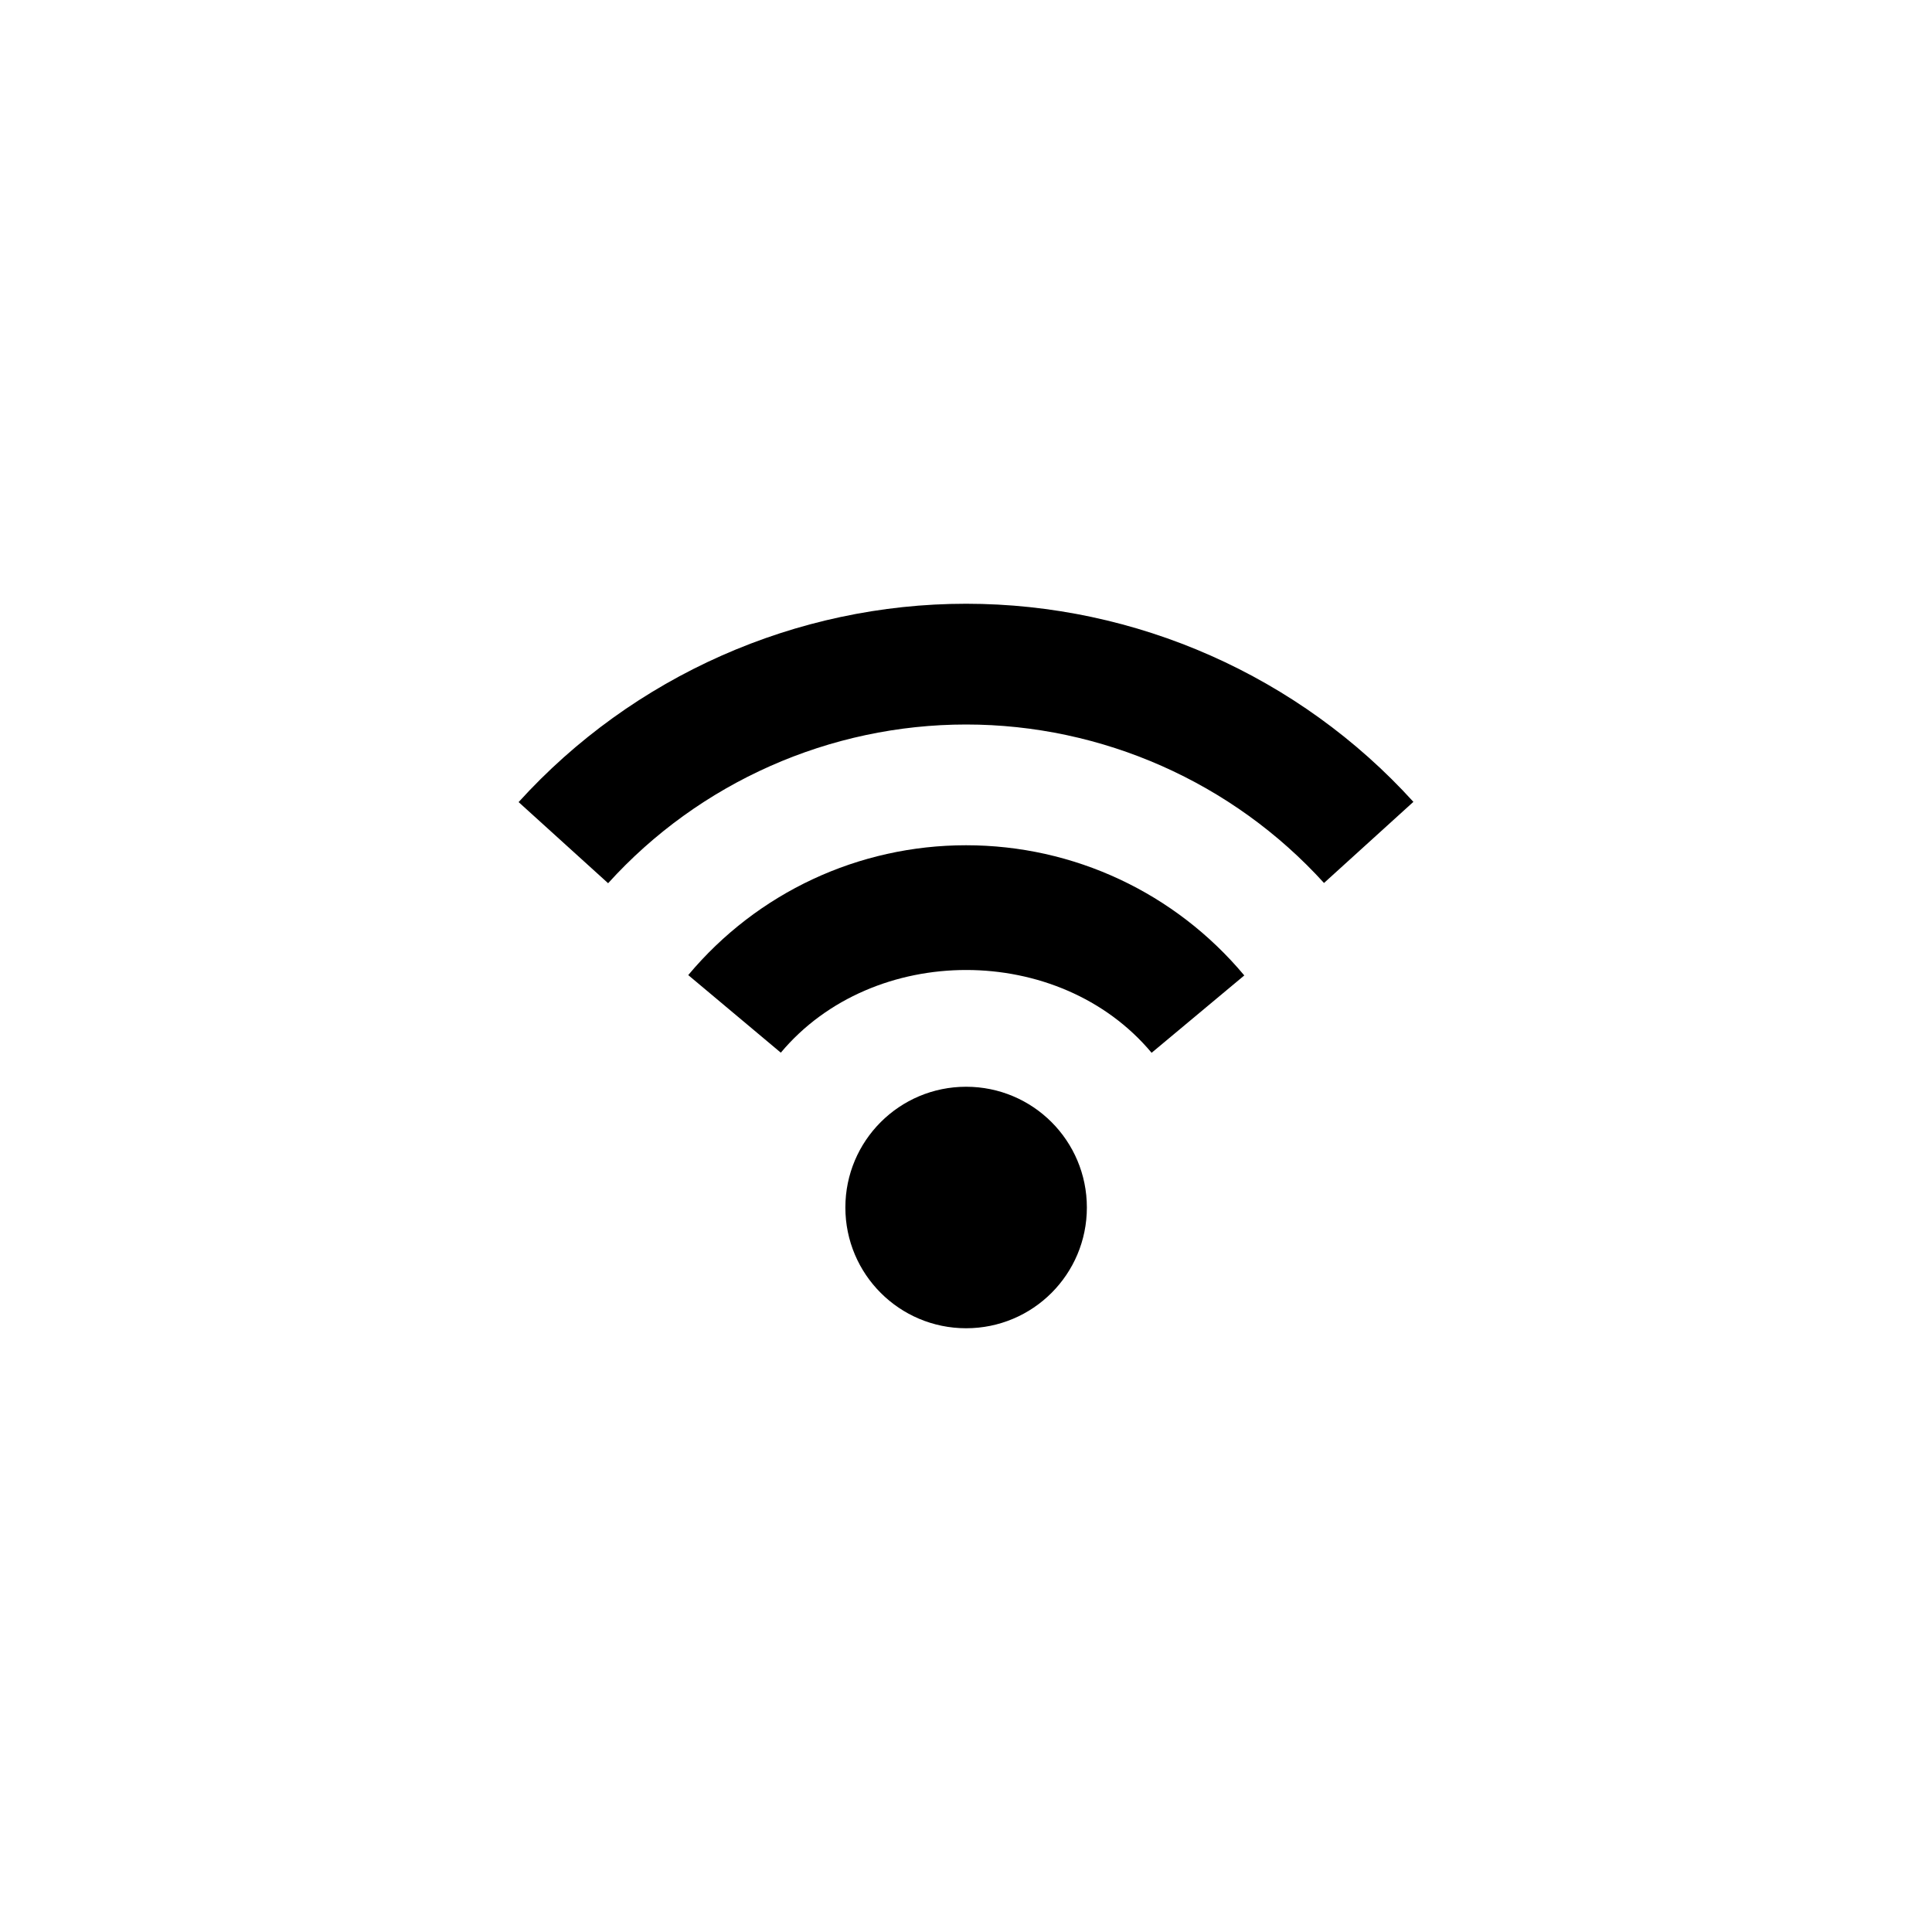 <?xml version="1.0" encoding="utf-8"?>
<!-- Generator: Adobe Illustrator 16.0.0, SVG Export Plug-In . SVG Version: 6.00 Build 0)  -->
<!DOCTYPE svg PUBLIC "-//W3C//DTD SVG 1.1//EN" "http://www.w3.org/Graphics/SVG/1.1/DTD/svg11.dtd">
<svg version="1.1" id="Layer_1" xmlns="http://www.w3.org/2000/svg" xmlns:xlink="http://www.w3.org/1999/xlink" x="0px" y="0px"
	 width="512px" height="512px" viewBox="0 0 512 512" enable-background="new 0 0 512 512" xml:space="preserve">
<path d="M288.031,320c0,17.688-14.313,32-32,32c-17.672,0-32-14.313-32-32s14.328-32,32-32C273.719,288,288.031,302.313,288.031,320
	z M182.391,258.406l24.531,20.563c24.469-29.219,73.828-29.219,98.266,0.031l24.563-20.5c-18.344-21.938-45.203-34.5-73.719-34.5
	C227.531,224,200.688,236.531,182.391,258.406z M137.438,212.563l23.719,21.5C185.375,207.313,219.953,192,256.031,192
	c36.063,0,70.625,15.313,94.844,42l23.688-21.5c-30.281-33.375-73.469-52.5-118.531-52.5
	C210.938,160,167.719,179.188,137.438,212.563z"/>
</svg>
